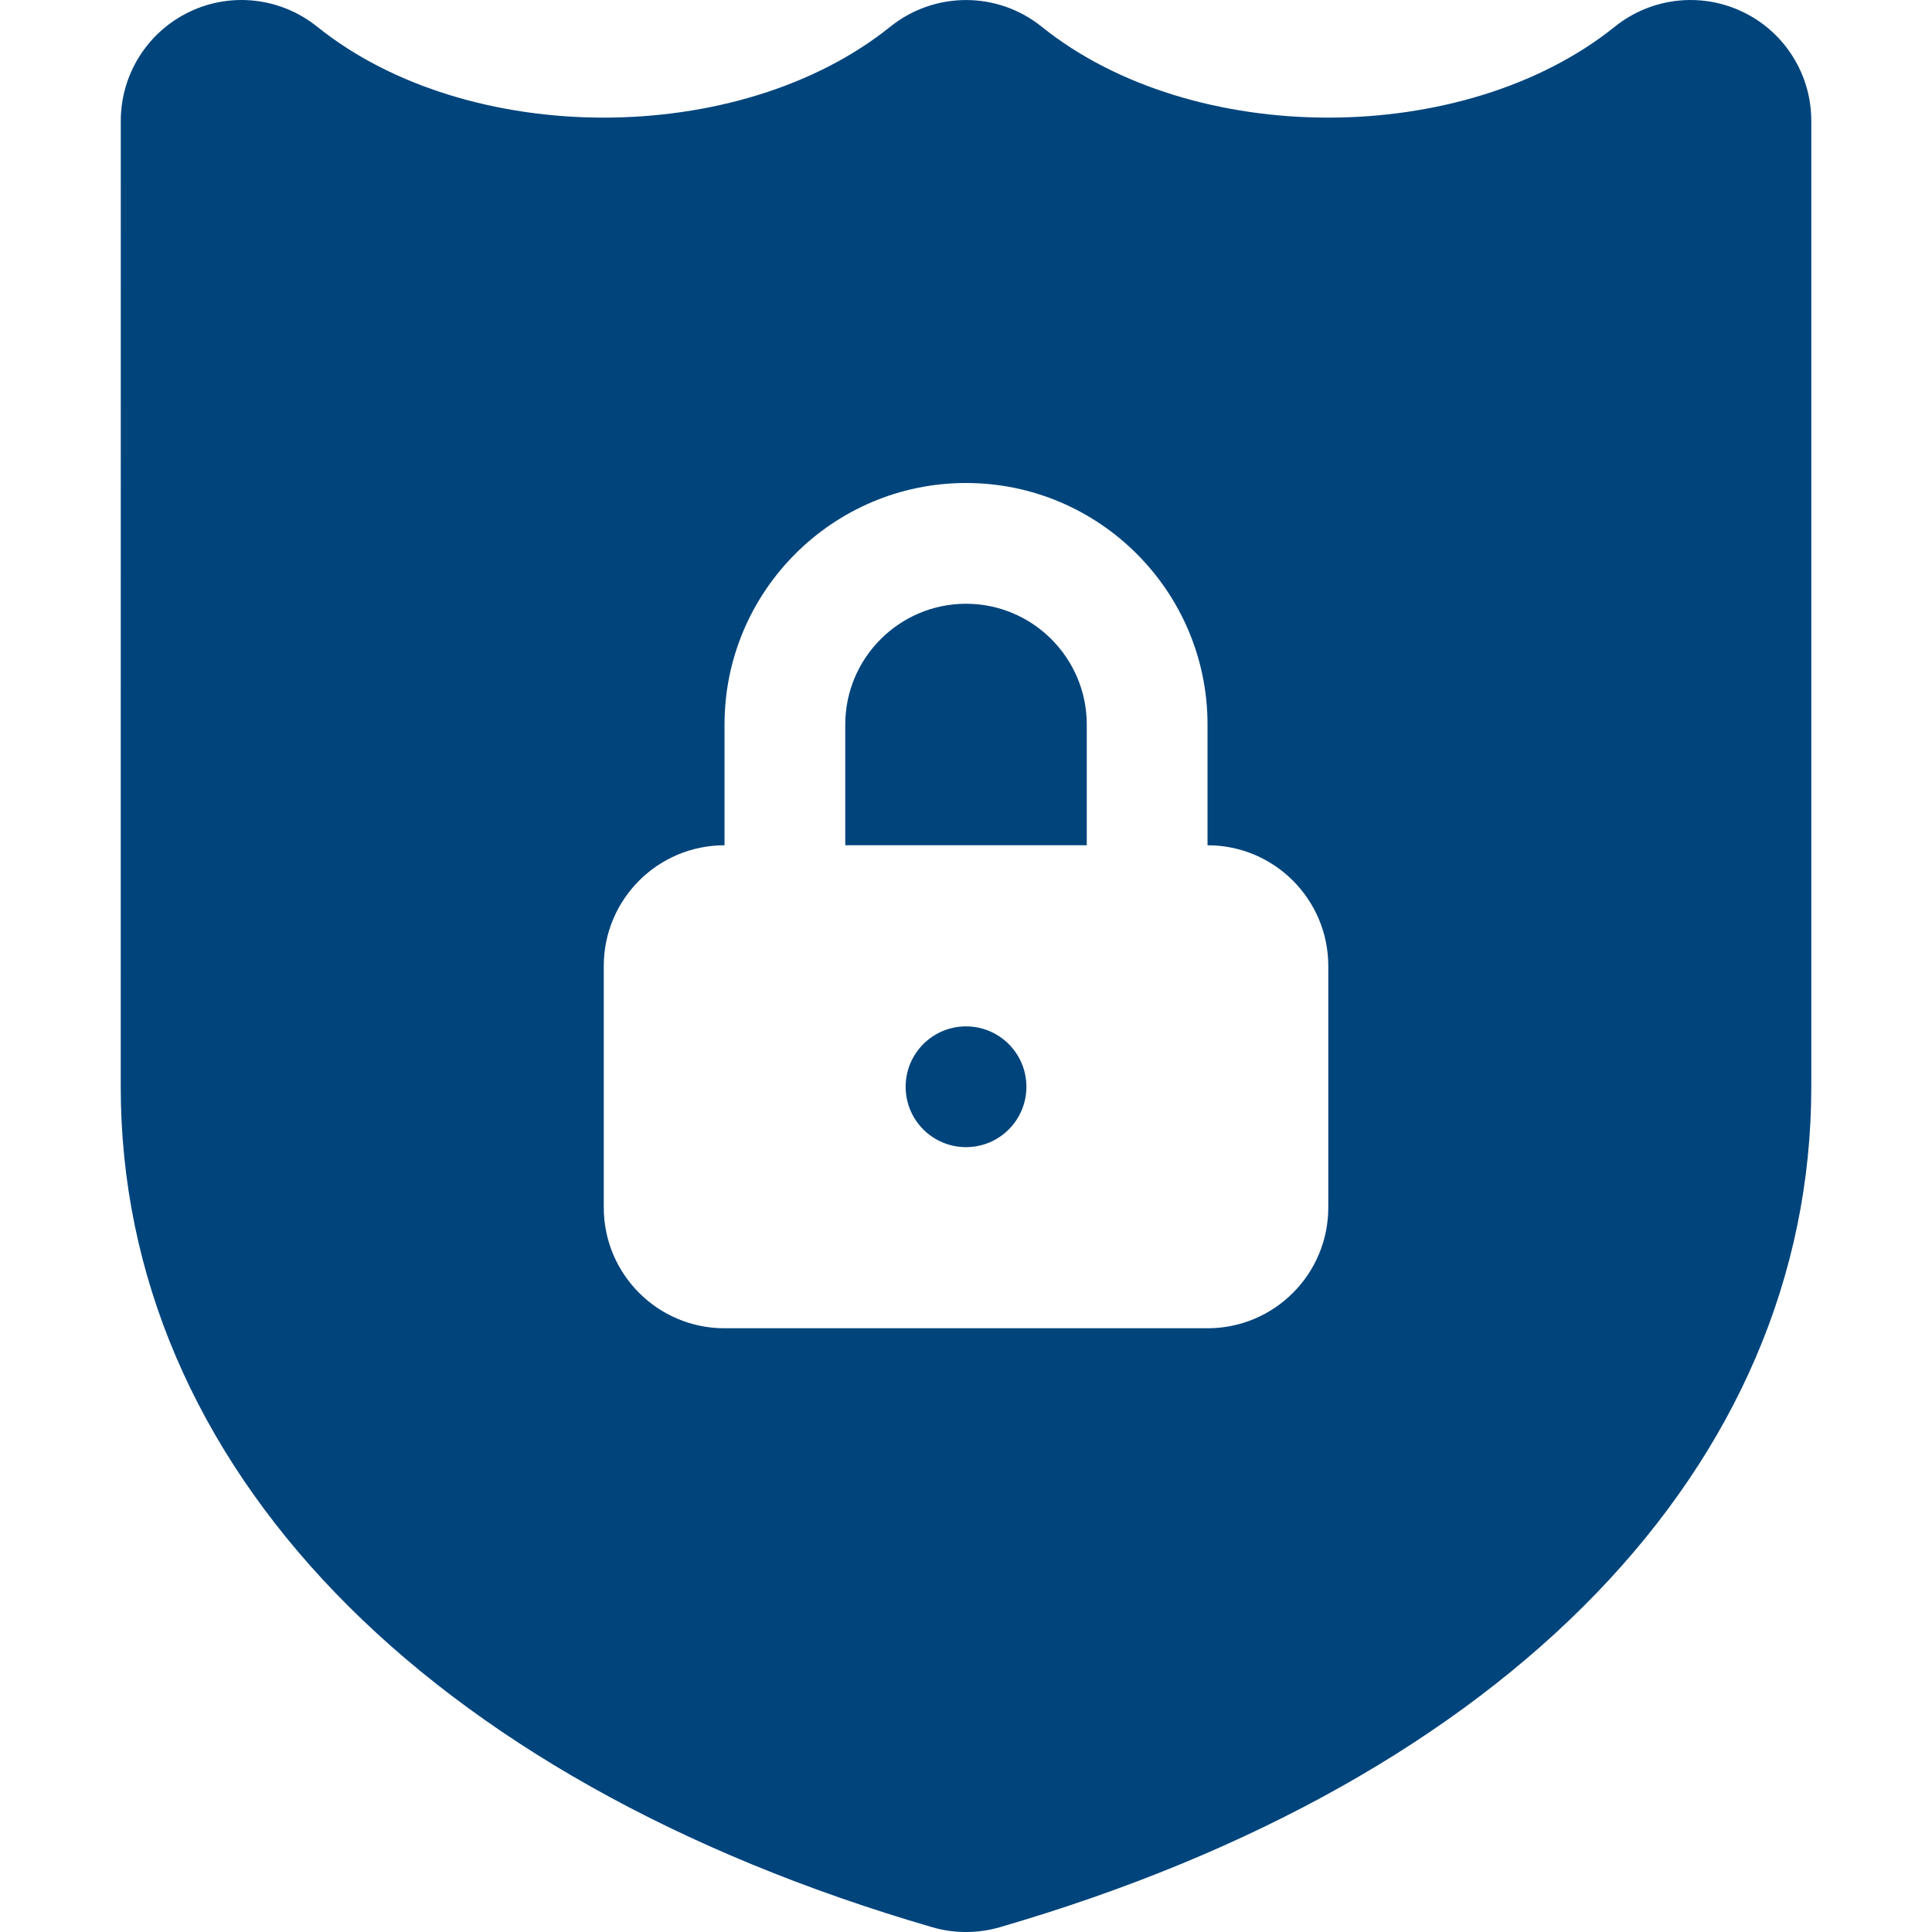 <svg width="75" height="75" viewBox="0 0 75 75" fill="none" xmlns="http://www.w3.org/2000/svg">
<g clip-path="url(#clip0)">
<path d="M37.501 23.438C34.917 23.438 32.813 25.541 32.813 28.125V32.813H42.188V28.125C42.188 25.541 40.085 23.438 37.501 23.438Z" fill="#00447C"/>
<path d="M67.652 0.461C66.024 -0.319 64.097 -0.095 62.687 1.036C56.83 5.744 46.288 5.741 40.44 1.038C38.723 -0.345 36.279 -0.342 34.562 1.036C28.708 5.744 18.161 5.741 12.315 1.038C10.907 -0.095 8.974 -0.32 7.352 0.461C5.726 1.239 4.689 2.885 4.689 4.689L4.687 42.189C4.687 56.881 16.465 69.077 36.192 74.815C36.62 74.939 37.059 75.001 37.501 75.001C37.943 75.001 38.382 74.939 38.81 74.815C58.538 69.077 70.314 56.883 70.314 42.189V4.689C70.314 2.885 69.279 1.239 67.652 0.461ZM51.564 46.875C51.564 49.465 49.465 51.563 46.876 51.563H28.126C25.537 51.563 23.438 49.465 23.438 46.875V37.5C23.438 34.911 25.537 32.813 28.126 32.813V28.125C28.126 22.957 32.331 18.75 37.501 18.75C42.672 18.75 46.876 22.957 46.876 28.125V32.813C49.465 32.813 51.564 34.911 51.564 37.5V46.875Z" fill="#00447C"/>
<path d="M37.501 39.844C36.207 39.844 35.157 40.894 35.157 42.188C35.157 43.484 36.207 44.532 37.501 44.532C38.795 44.532 39.845 43.484 39.845 42.188C39.845 40.894 38.795 39.844 37.501 39.844Z" fill="#00447C"/>
</g>
<defs>
<clipPath id="clip0">
<rect width="75" height="75" fill="white"/>
</clipPath>
</defs>
</svg>
